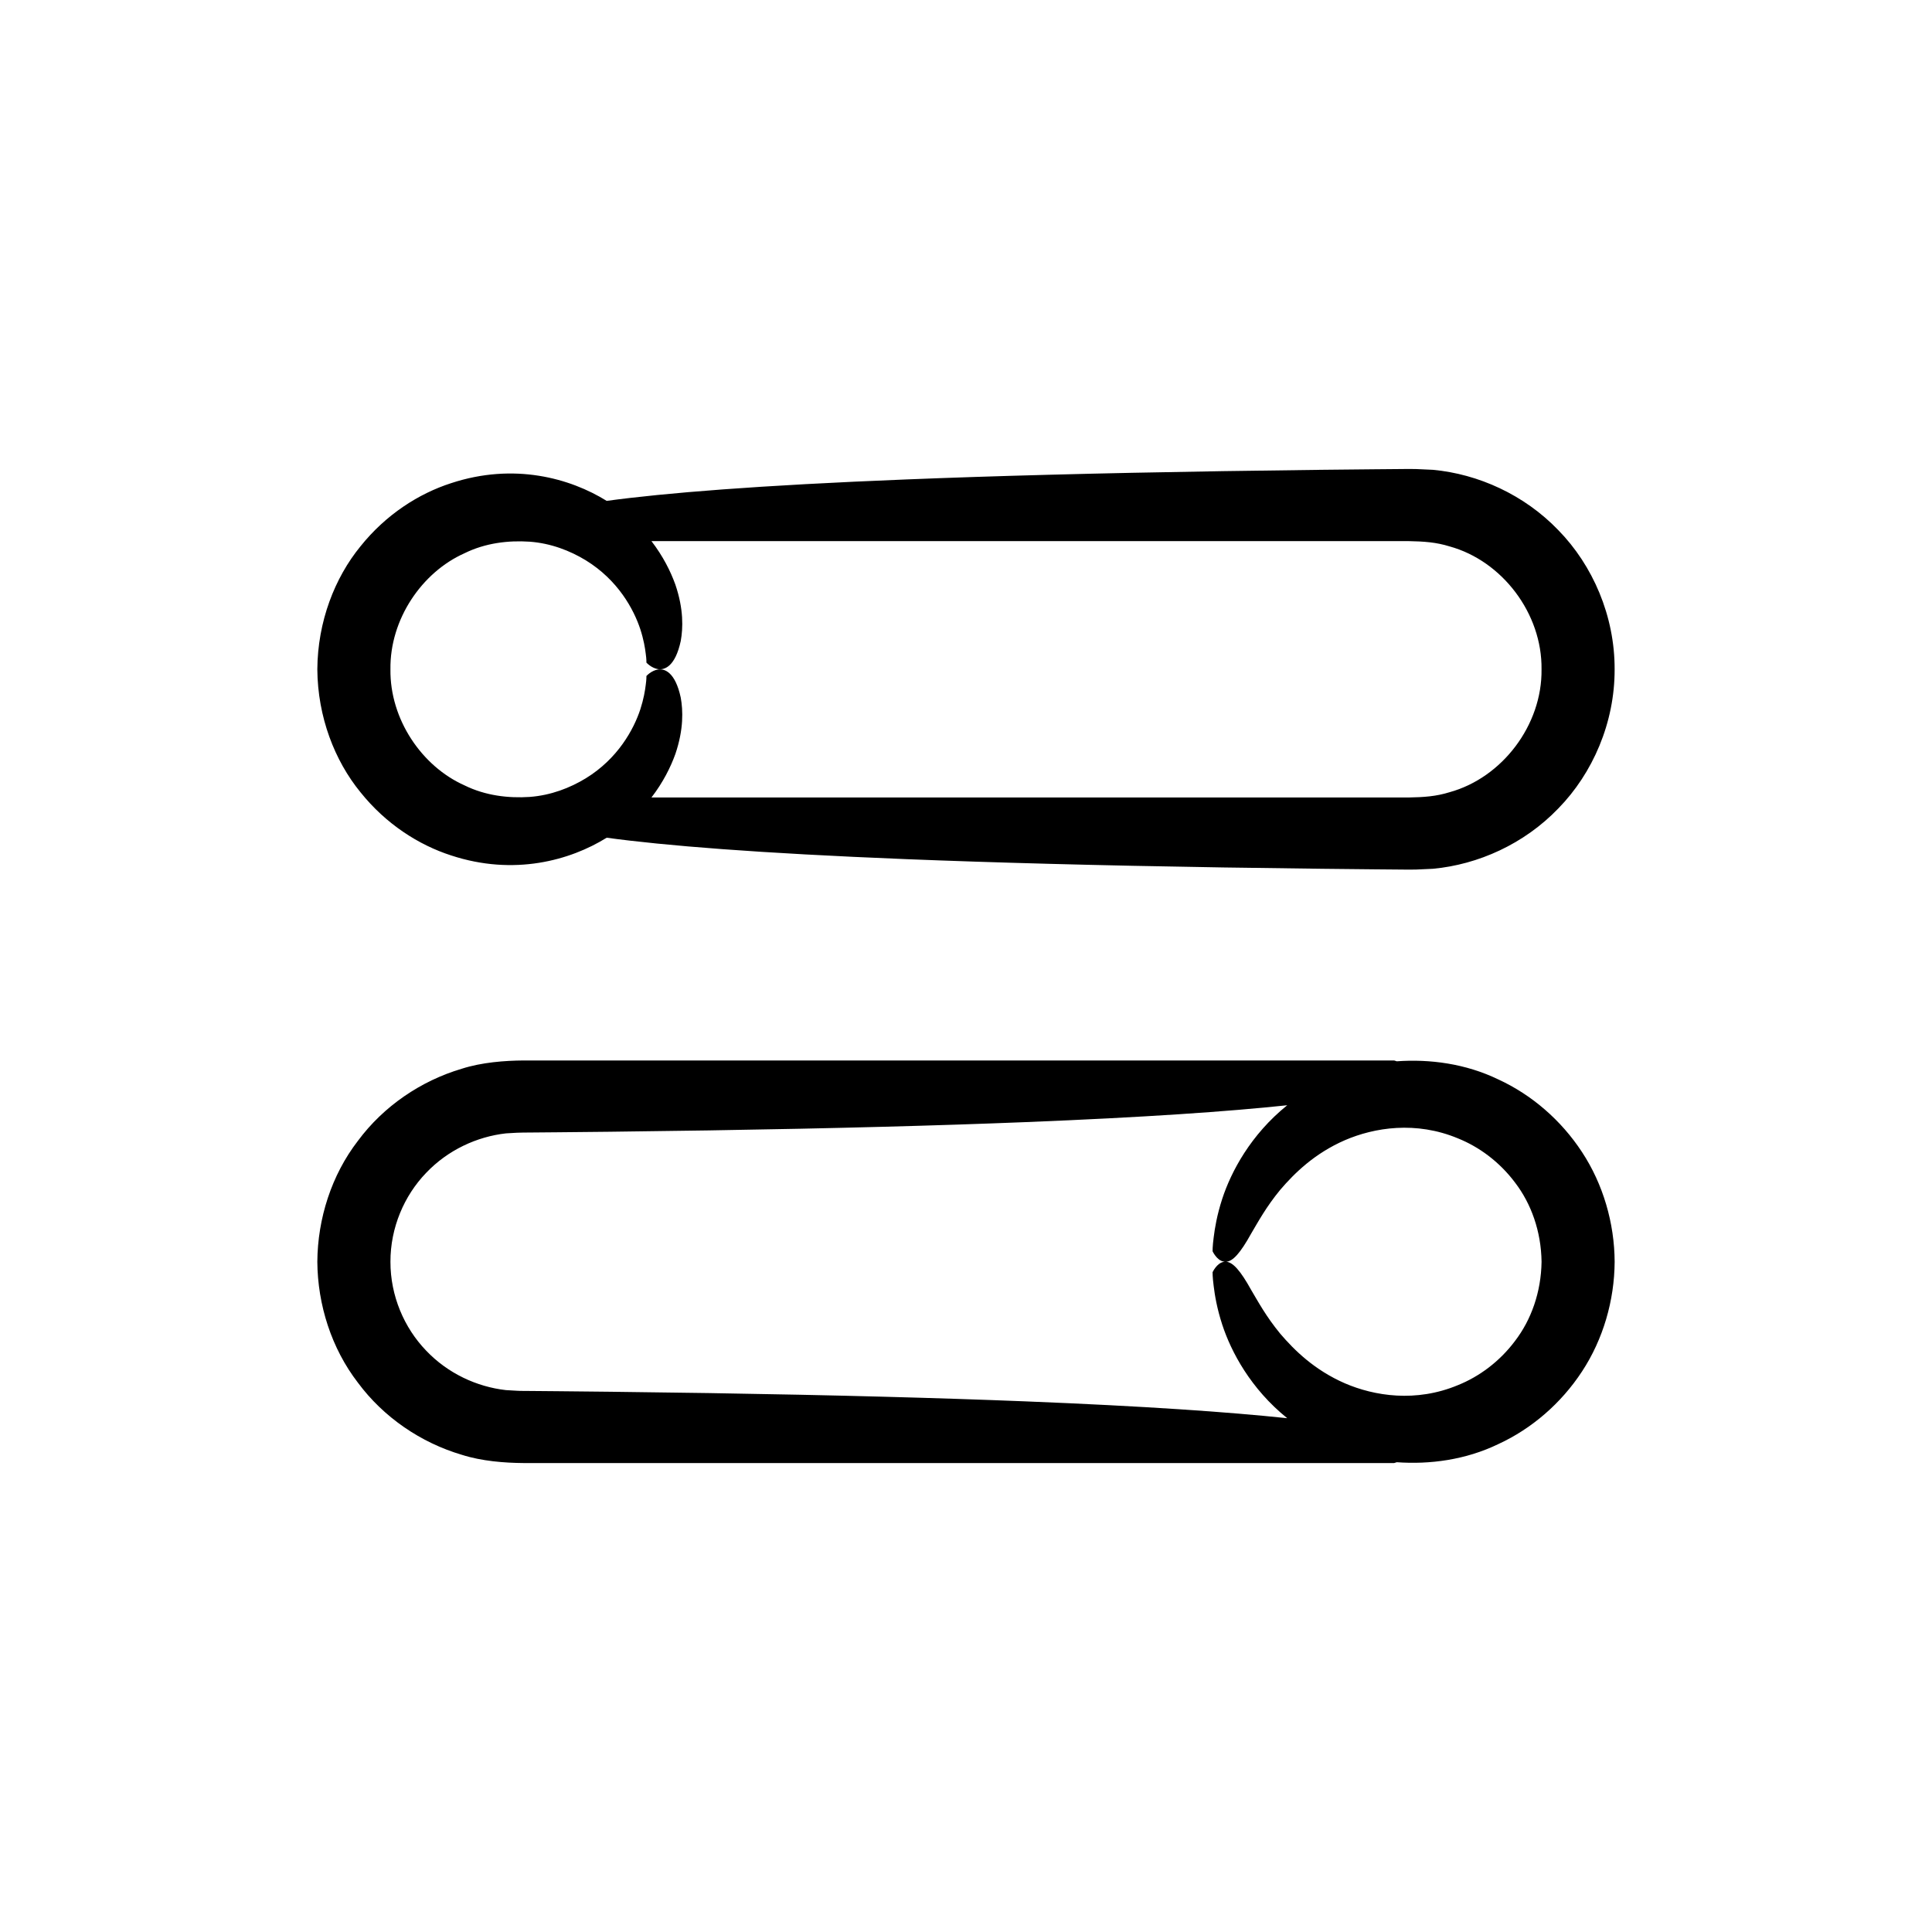 <?xml version="1.0" encoding="UTF-8"?>
<!-- Uploaded to: ICON Repo, www.iconrepo.com, Generator: ICON Repo Mixer Tools -->
<svg fill="#000000" width="800px" height="800px" version="1.1" viewBox="144 144 512 512" xmlns="http://www.w3.org/2000/svg">
 <g>
  <path d="m263.56 370.7c16.652 5.484 31.543 1.316 41.215-4.695 15.344 2.086 40.117 4.109 79.488 5.684 22.75 0.906 50.367 1.664 83.848 2.195 8.371 0.113 17.105 0.23 26.223 0.352 4.559 0.047 9.211 0.094 13.965 0.145 2.375 0.02 4.777 0.043 7.199 0.062 1.27-0.004 2.305 0.051 3.781-0.004l4.477-0.203c11.98-1.121 24.16-6.562 33.223-16 9.105-9.309 14.961-22.73 14.914-36.863 0.047-14.137-5.805-27.559-14.914-36.867-9.066-9.434-21.246-14.879-33.223-16l-4.481-0.203c-1.48-0.055-2.512 0-3.781-0.004-2.426 0.02-4.824 0.043-7.199 0.062-4.75 0.047-9.406 0.098-13.965 0.141-9.117 0.121-17.852 0.242-26.223 0.355-33.477 0.531-61.098 1.285-83.848 2.195-39.375 1.57-64.145 3.598-79.488 5.684-9.672-6.012-24.562-10.18-41.215-4.695-8.59 2.769-17.281 8.312-24.035 16.754-6.816 8.34-11.336 19.914-11.426 32.574 0.09 12.656 4.609 24.234 11.426 32.574 6.758 8.445 15.449 13.988 24.039 16.758zm3.543-80.086c5.523-2.727 11.633-3.438 17.246-3.062 5.644 0.414 10.727 2.394 14.906 4.945 8.492 5.219 12.684 12.93 14.438 18.266 0.887 2.727 1.25 4.953 1.434 6.481 0.219 1.52 0.18 2.352 0.18 2.352s1.293 1.457 3.125 1.742c1.688 0.227 4.508-0.676 5.973-7.469 0.605-3.371 0.805-8.391-1.426-14.941-1.246-3.465-3.238-7.496-6.34-11.527h63.812 96.281 26.824 13.672c4.144 0.078 7.348 0.293 10.91 1.398 13.977 3.844 24.578 17.816 24.383 32.574 0.199 14.754-10.406 28.727-24.383 32.574-3.559 1.105-6.762 1.324-10.91 1.398h-13.672-26.824-96.281-63.812c3.102-4.031 5.094-8.062 6.34-11.527 2.227-6.551 2.031-11.566 1.426-14.941-1.461-6.793-4.285-7.691-5.973-7.469-1.836 0.285-3.125 1.742-3.125 1.742s0.039 0.832-0.18 2.352c-0.184 1.527-0.551 3.754-1.434 6.481-1.758 5.332-5.945 13.047-14.438 18.266-4.18 2.551-9.266 4.531-14.906 4.945-5.617 0.375-11.723-0.336-17.246-3.062-11.277-5.012-19.809-17.484-19.633-30.758-0.18-13.273 8.355-25.746 19.633-30.758z"/>
  <path d="m541.09 430.07c-8.68-4.211-18.215-5.445-26.934-4.816-0.418-0.145-0.691-0.219-0.691-0.219h-93.934-96.281-26.824-13.672c-4.992 0.035-11.074 0.492-16.371 2.188-10.848 3.211-20.727 9.93-27.535 19.117-6.992 9.062-10.672 20.602-10.75 32.039 0.082 11.434 3.762 22.973 10.75 32.039 6.812 9.191 16.688 15.91 27.535 19.117 5.293 1.695 11.379 2.152 16.371 2.188h13.672 26.824 96.281 93.934s0.273-0.078 0.691-0.219c8.715 0.629 18.25-0.605 26.934-4.816 8.781-4.039 16.621-10.766 22.168-19.246 5.574-8.484 8.586-18.781 8.641-29.059-0.051-10.277-3.066-20.574-8.641-29.059-5.547-8.488-13.387-15.215-22.168-19.254zm-125.36 85.305c-22.75-0.906-50.367-1.664-83.844-2.195-8.371-0.113-17.105-0.23-26.223-0.352-4.559-0.047-9.211-0.094-13.965-0.145-2.375-0.02-4.777-0.043-7.199-0.062-1.156-0.023-2.559 0.012-3.527-0.059l-2.898-0.168c-7.684-0.867-15.383-4.398-21.164-10.488-5.797-6.027-9.453-14.48-9.438-23.531-0.012-9.051 3.644-17.504 9.438-23.531 5.781-6.086 13.48-9.617 21.164-10.488l2.898-0.168c0.969-0.066 2.371-0.035 3.527-0.059 2.426-0.02 4.824-0.043 7.199-0.062 4.75-0.047 9.406-0.098 13.965-0.141 9.117-0.121 17.852-0.242 26.223-0.355 33.477-0.531 61.098-1.285 83.848-2.195 31.695-1.266 53.922-2.824 69.398-4.473-9.703 7.816-14.883 17.617-17.23 24.812-1.398 4.297-1.973 7.805-2.262 10.199-0.32 2.391-0.293 3.68-0.293 3.68s1.098 2.402 2.902 2.731c0.238 0.051 0.477 0.066 0.719 0.047-0.242-0.02-0.484-0.004-0.719 0.047-1.805 0.332-2.902 2.731-2.902 2.731s-0.023 1.289 0.293 3.68c0.289 2.394 0.863 5.906 2.262 10.199 2.348 7.195 7.527 16.996 17.23 24.812-15.48-1.641-37.707-3.199-69.402-4.465zm129.8-16.051c-4.172 5.582-9.598 9.508-15.125 11.738-11.176 4.672-22.199 2.894-30.02-0.48-8.016-3.5-13.32-8.707-17.113-13.145-3.75-4.551-5.914-8.586-7.68-11.555-2.93-5.297-4.875-7.352-6.609-7.504 1.734-0.152 3.68-2.207 6.609-7.504 1.766-2.969 3.926-7.004 7.68-11.555 3.793-4.438 9.098-9.645 17.113-13.145 7.824-3.375 18.844-5.152 30.02-0.48 5.527 2.227 10.953 6.156 15.125 11.738 4.234 5.535 6.887 12.852 7 20.945-0.117 8.094-2.769 15.41-7 20.945z"/>
 </g>
</svg>